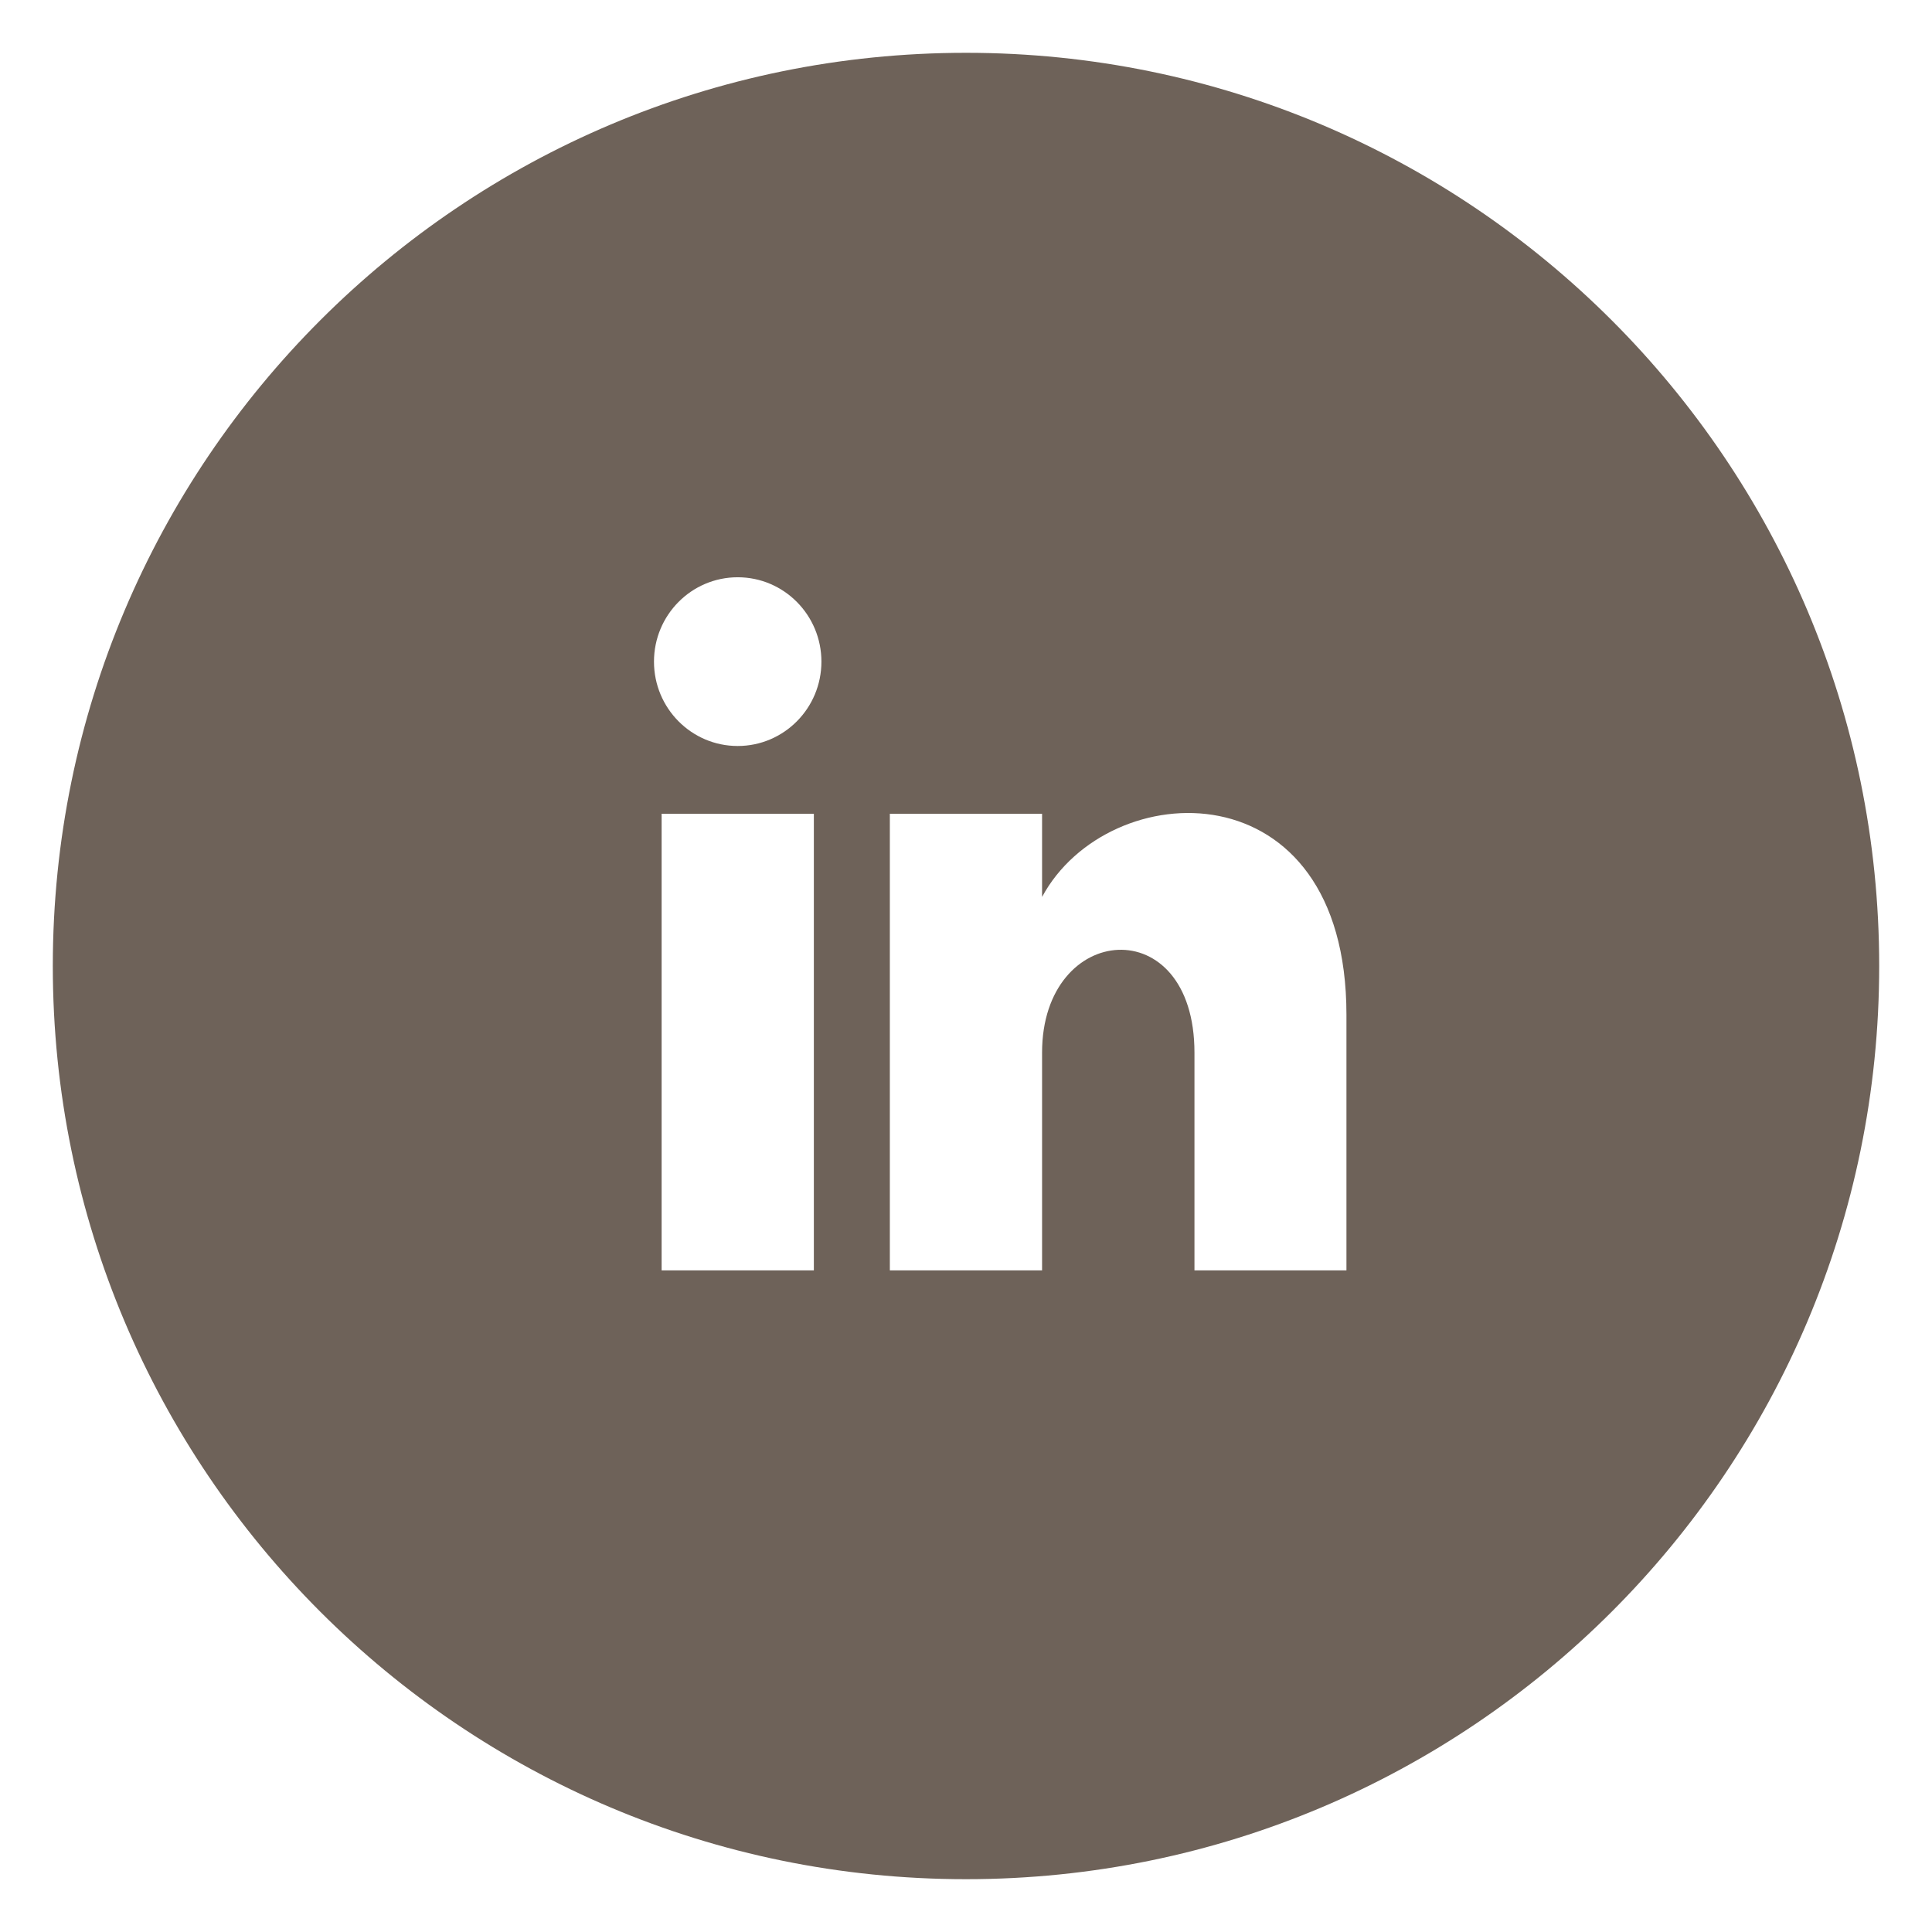 <?xml version="1.0" encoding="utf-8"?>
<!-- Generator: Adobe Illustrator 16.0.3, SVG Export Plug-In . SVG Version: 6.00 Build 0)  -->
<!DOCTYPE svg PUBLIC "-//W3C//DTD SVG 1.1//EN" "http://www.w3.org/Graphics/SVG/1.1/DTD/svg11.dtd">
<svg version="1.1" id="Layer_1" xmlns="http://www.w3.org/2000/svg" xmlns:xlink="http://www.w3.org/1999/xlink" x="0px" y="0px"
	 width="24px" height="24px" viewBox="0 0 24 24" enable-background="new 0 0 24 24" xml:space="preserve">
<path fill="#6E6259" d="M12,0.656C5.735,0.656,0.656,5.735,0.656,12S5.735,23.344,12,23.344S23.344,18.265,23.344,12
	S18.265,0.656,12,0.656z M10.109,15.781H8.219v-5.672h1.891V15.781z M9.164,9.267c-0.574,0-1.04-0.469-1.04-1.048
	c0-0.578,0.465-1.048,1.04-1.048s1.04,0.47,1.04,1.048C10.204,8.798,9.738,9.267,9.164,9.267z M16.727,15.781h-1.889v-2.705
	c0-1.778-1.893-1.627-1.893,0v2.705h-1.891v-5.672h1.891v1.033c0.824-1.527,3.781-1.641,3.781,1.463V15.781z"/>
</svg>
